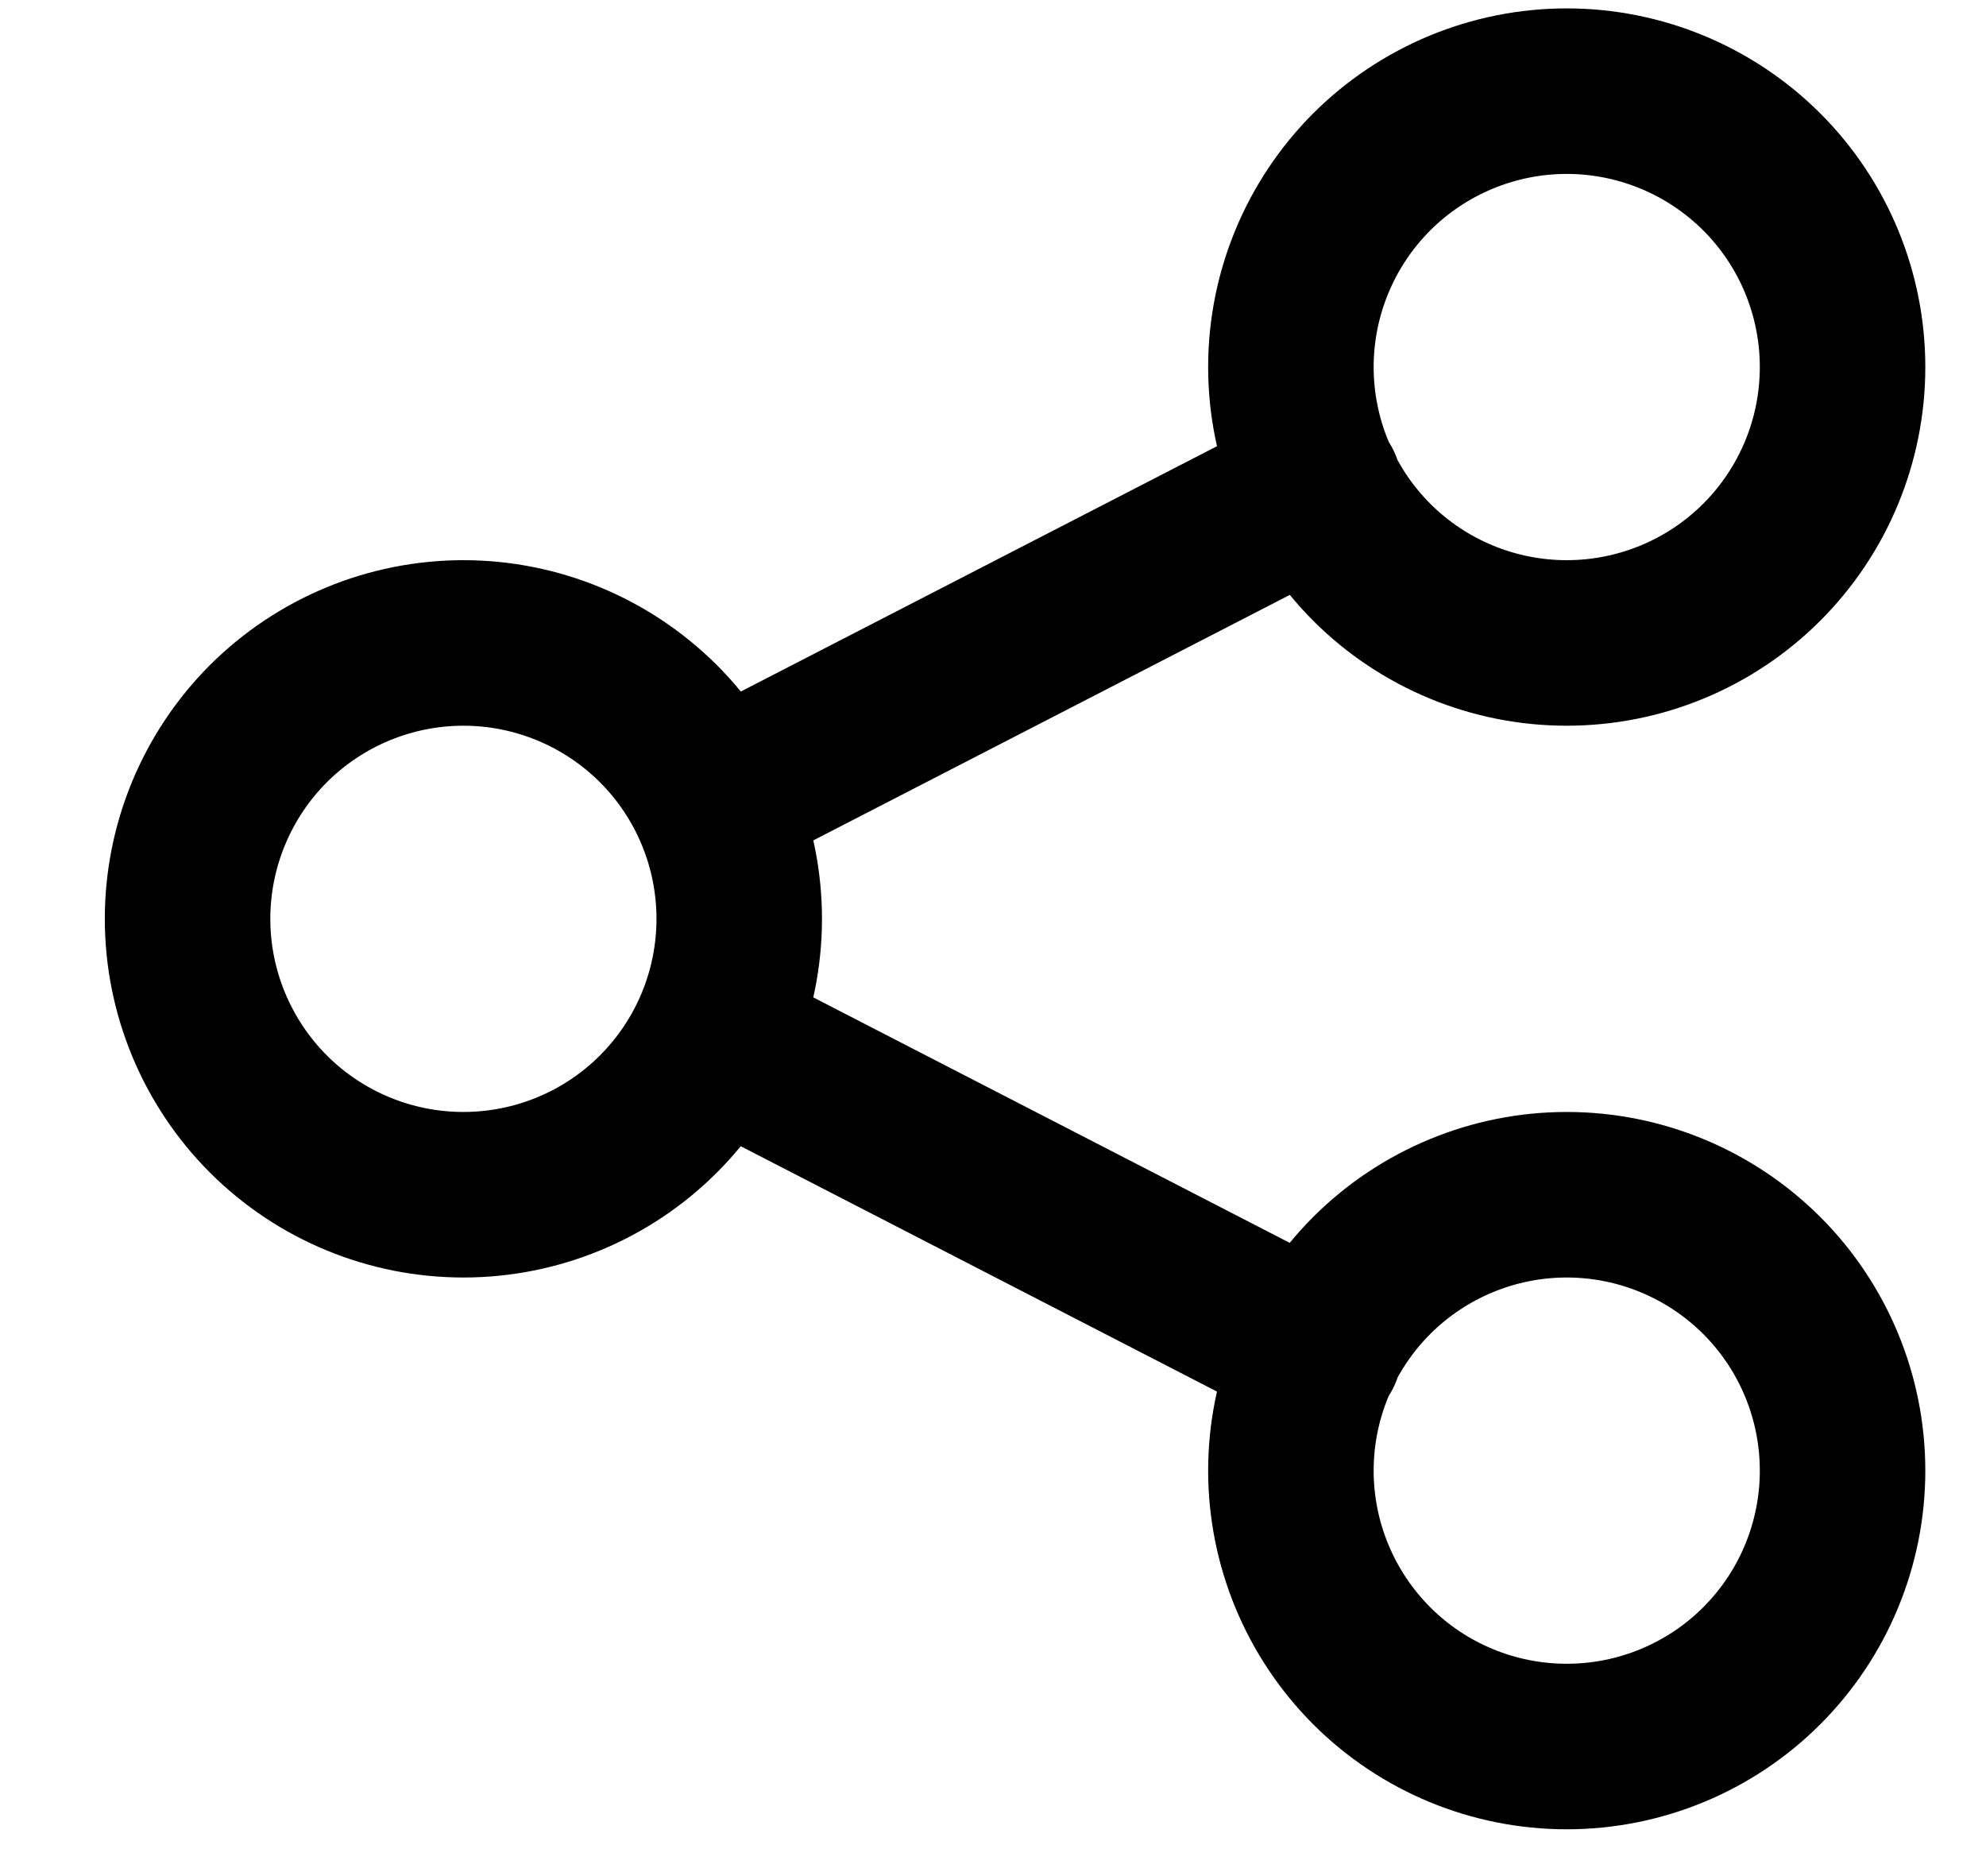 <svg xmlns="http://www.w3.org/2000/svg" width="18" height="17" viewBox="0 0 18 17" fill="none">
  <path d="M6.456 7.243L11.956 4.41M6.456 9.41L11.956 12.243M1.7 8.326C1.7 8.989 1.964 9.625 2.432 10.094C2.901 10.563 3.537 10.826 4.2 10.826C4.863 10.826 5.499 10.563 5.968 10.094C6.437 9.625 6.7 8.989 6.7 8.326C6.7 7.663 6.437 7.027 5.968 6.558C5.499 6.09 4.863 5.826 4.2 5.826C3.537 5.826 2.901 6.09 2.432 6.558C1.964 7.027 1.7 7.663 1.7 8.326ZM11.7 3.326C11.7 3.989 11.964 4.625 12.432 5.094C12.901 5.563 13.537 5.826 14.2 5.826C14.863 5.826 15.499 5.563 15.968 5.094C16.437 4.625 16.7 3.989 16.7 3.326C16.7 2.663 16.437 2.027 15.968 1.558C15.499 1.09 14.863 0.826 14.2 0.826C13.537 0.826 12.901 1.09 12.432 1.558C11.964 2.027 11.7 2.663 11.7 3.326ZM11.7 13.326C11.7 13.989 11.964 14.625 12.432 15.094C12.901 15.563 13.537 15.826 14.2 15.826C14.863 15.826 15.499 15.563 15.968 15.094C16.437 14.625 16.7 13.989 16.7 13.326C16.7 12.663 16.437 12.027 15.968 11.558C15.499 11.09 14.863 10.826 14.2 10.826C13.537 10.826 12.901 11.09 12.432 11.558C11.964 12.027 11.7 12.663 11.7 13.326Z" stroke="black" stroke-width="1.5" stroke-linecap="round" stroke-linejoin="round"/>
</svg>